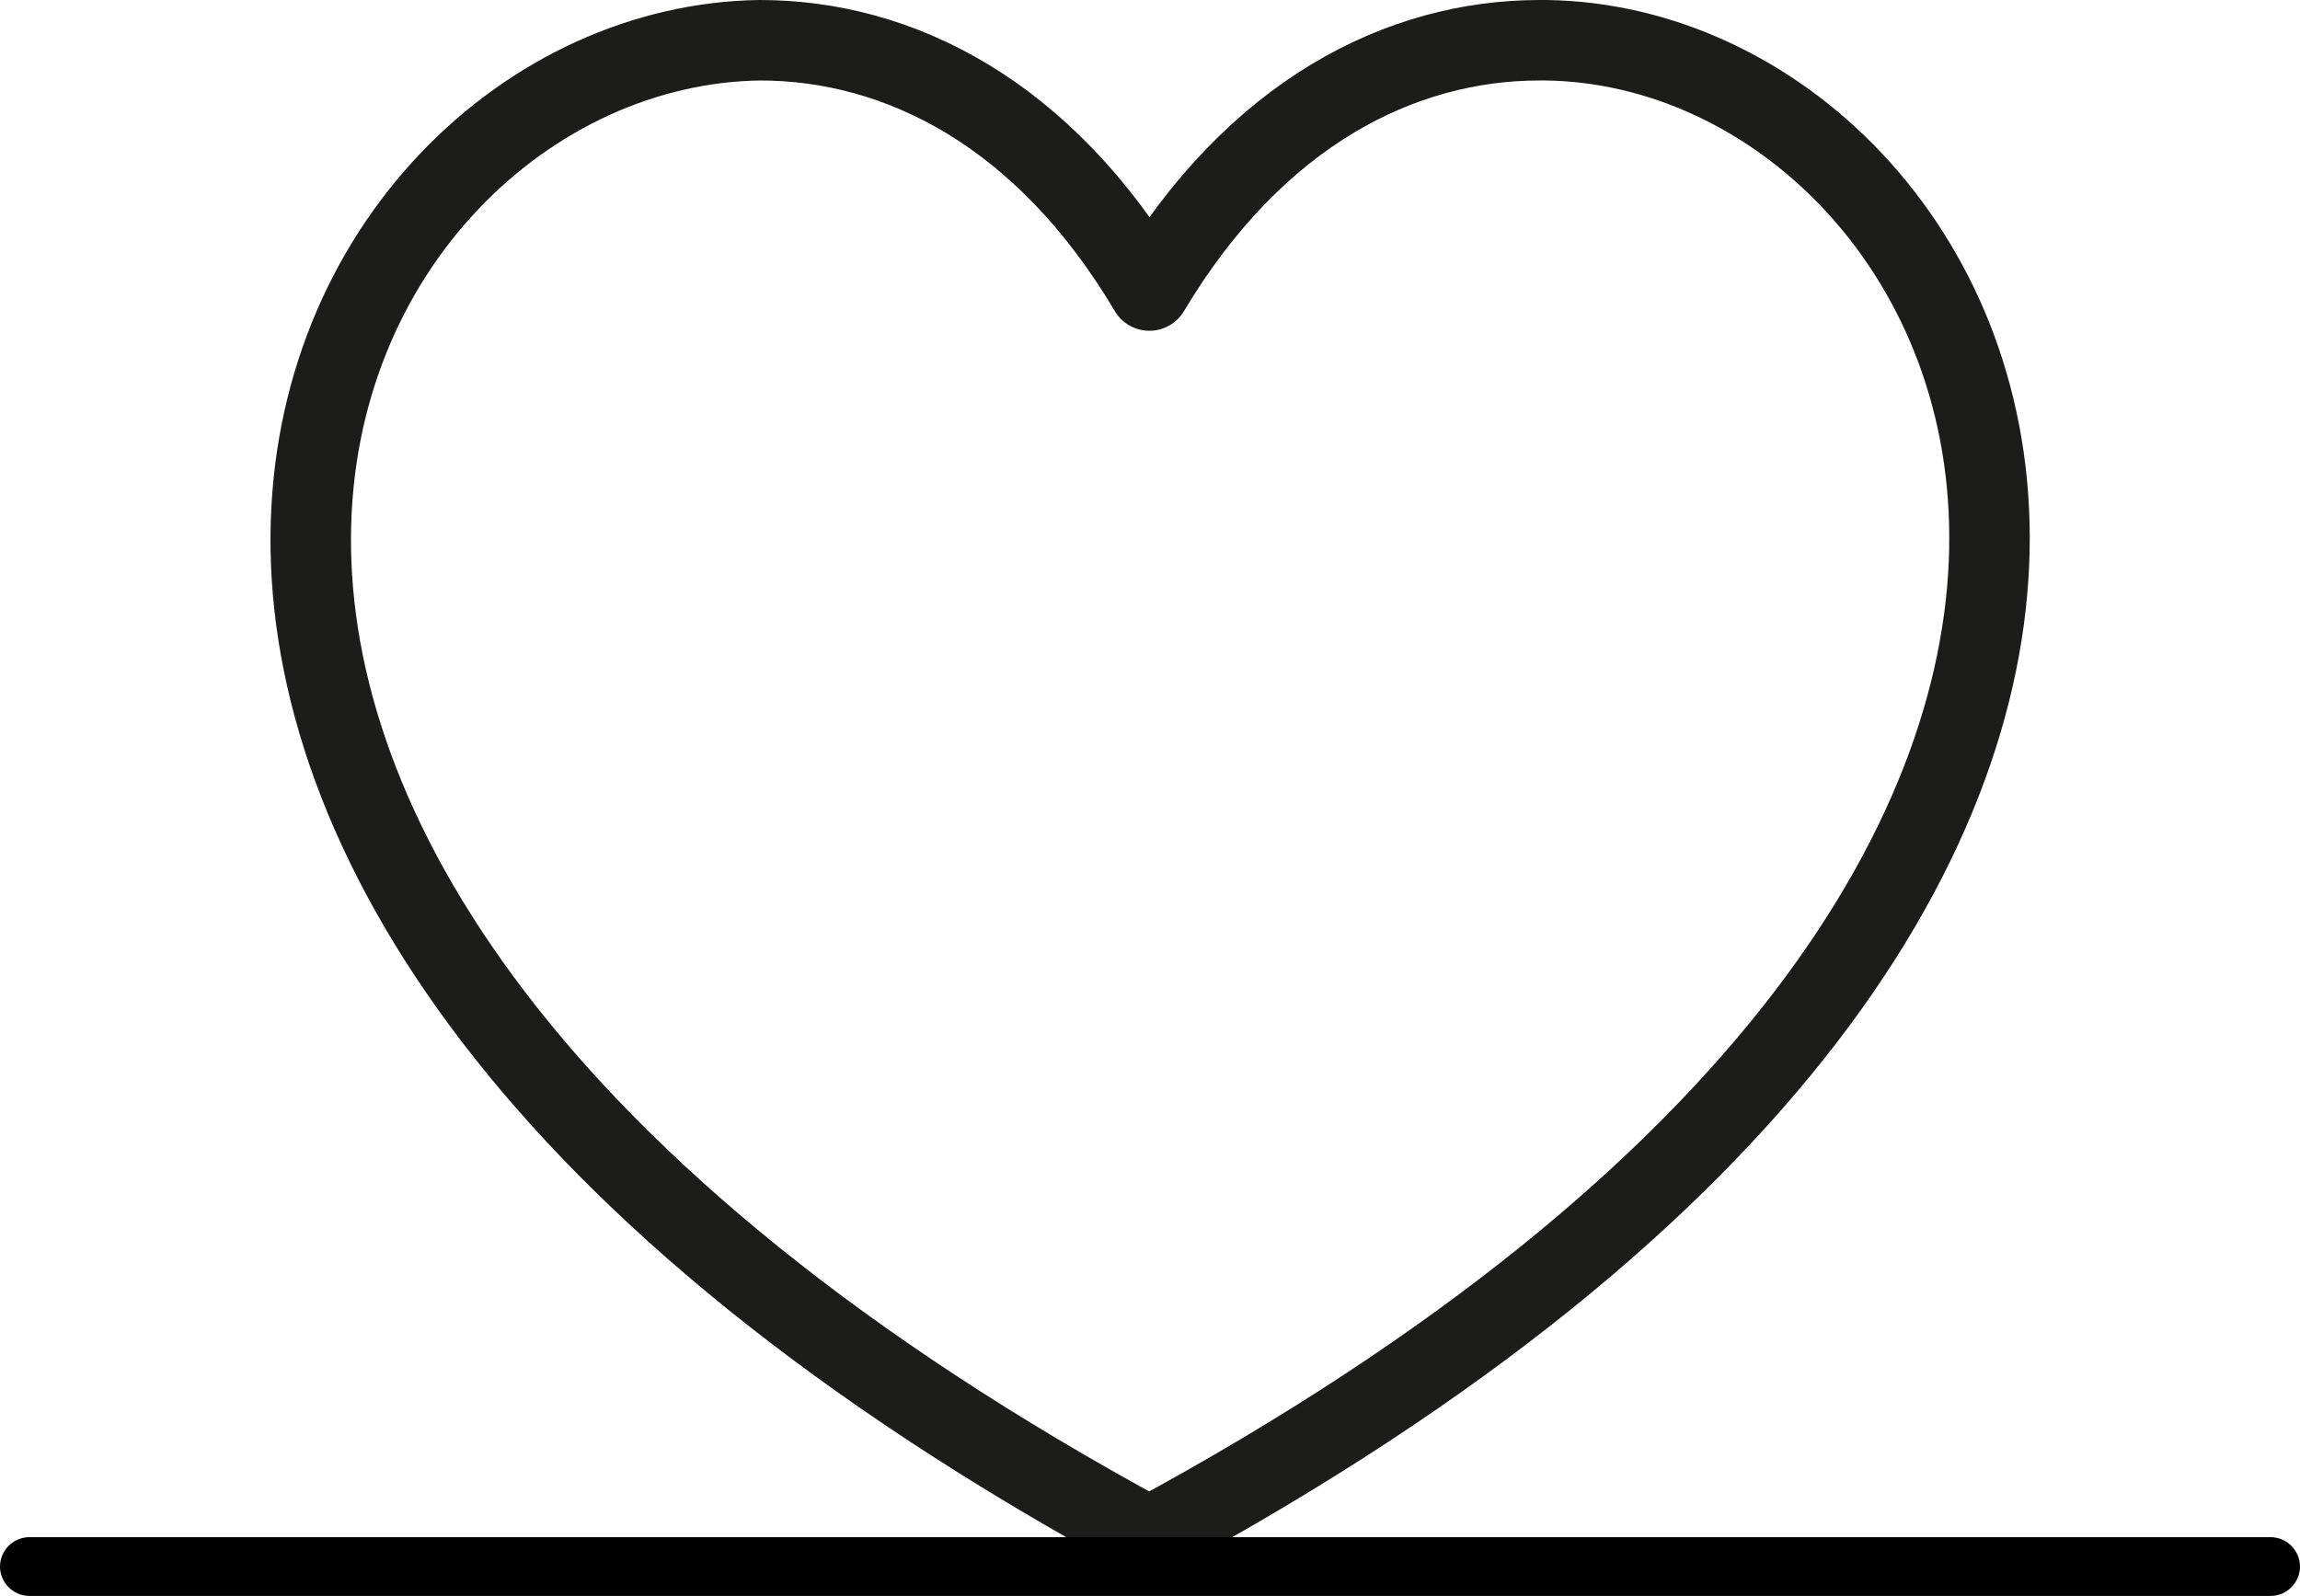 <?xml version="1.0" encoding="UTF-8"?>
<svg id="Capa_2" data-name="Capa 2" xmlns="http://www.w3.org/2000/svg" viewBox="0 0 57.15 39.66">
  <defs>
    <style>
      .cls-1 {
        stroke-width: 0px;
      }

      .cls-2 {
        fill: none;
        fill-rule: evenodd;
        stroke: #1c1c1b;
        stroke-linejoin: round;
        stroke-width: 2px;
      }
    </style>
  </defs>
  <g id="Capa_1-2" data-name="Capa 1">
    <g>
      <path class="cls-2" d="m28.55,38.2C-2.62,21.32,7.4,1.16,18.88,1h0c3.45,0,7.06,1.8,9.68,6.22,2.64-4.42,6.25-6.22,9.7-6.22h.16c11.32.16,21.34,20.32-9.86,37.2h0Z"/>
      <path class="cls-1" d="m56.42,39.66H.73c-.4,0-.73-.33-.73-.73s.33-.73.73-.73h55.69c.4,0,.73.33.73.73s-.33.73-.73.73Z"/>
    </g>
  </g>
</svg>